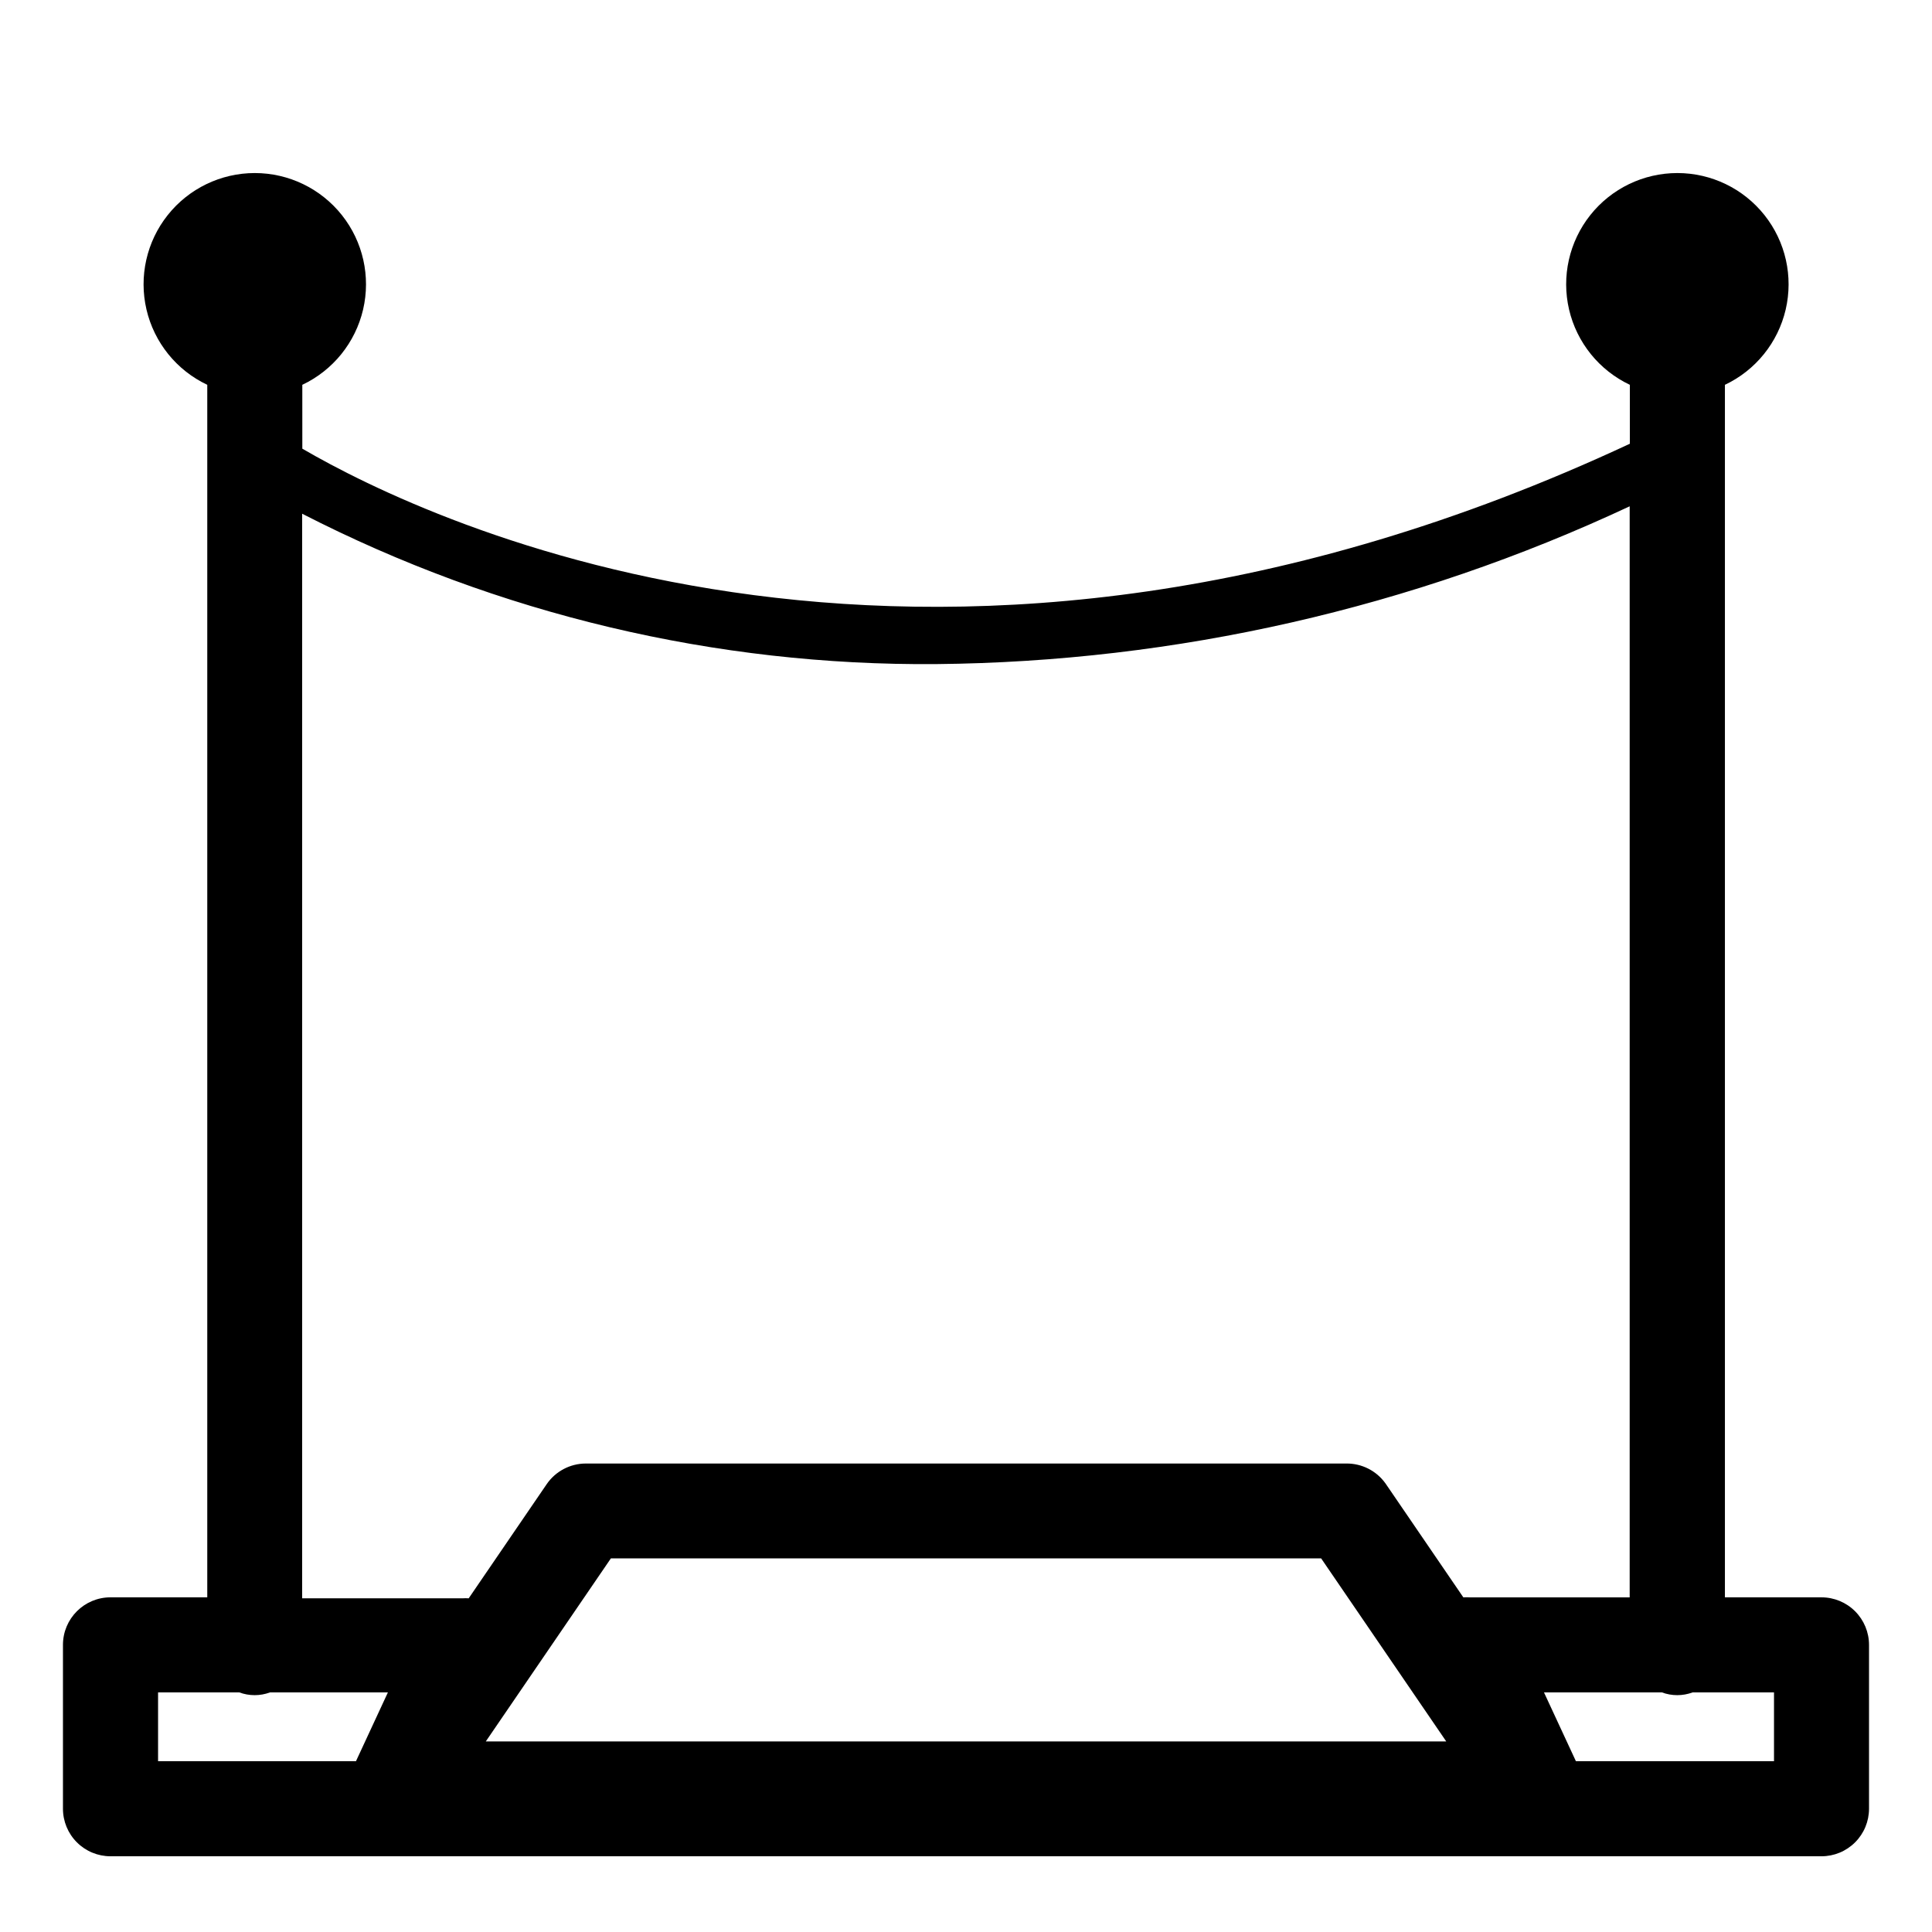 <?xml version="1.0" encoding="UTF-8"?>
<!-- Uploaded to: ICON Repo, www.iconrepo.com, Generator: ICON Repo Mixer Tools -->
<svg fill="#000000" width="800px" height="800px" version="1.1" viewBox="144 144 512 512" xmlns="http://www.w3.org/2000/svg">
 <path d="m626.71 567.31h-25.59v-321.33c8.129-3.844 14.062-11.191 16.105-19.949 2.043-8.758-0.023-17.973-5.617-25.02-5.59-7.043-14.09-11.152-23.086-11.152-8.992 0-17.496 4.109-23.086 11.152-5.59 7.047-7.66 16.262-5.617 25.02 2.047 8.758 7.977 16.105 16.109 19.949v15.617c-183.54 85.648-318.16 20.906-351.81 1.309l-0.004-16.926c8.133-3.844 14.062-11.191 16.109-19.949 2.043-8.758-0.023-17.973-5.617-25.02-5.59-7.043-14.09-11.152-23.086-11.152-8.996 0-17.496 4.109-23.086 11.152-5.594 7.047-7.66 16.262-5.617 25.02 2.043 8.758 7.977 16.105 16.109 19.949v321.33h-25.645c-6.957 0-12.598 5.641-12.598 12.598v43.43-0.004c0 3.344 1.328 6.547 3.691 8.906 2.359 2.363 5.566 3.691 8.906 3.691h453.43c3.344 0 6.547-1.328 8.906-3.691 2.363-2.359 3.691-5.562 3.691-8.906v-43.426c0-3.34-1.328-6.547-3.691-8.906-2.359-2.363-5.562-3.691-8.906-3.691zm-402.64-287.17c51.969 26.664 109.62 40.336 168.02 39.852 63.551-0.602 126.23-14.863 183.79-41.816v289.14h-42.422c-0.555-0.035-1.109-0.035-1.66 0l-20.656-30.23v0.004c-2.398-3.336-6.273-5.289-10.379-5.242h-201.52c-4.156 0.008-8.039 2.062-10.379 5.492l-20.656 30.23c-0.555-0.039-1.109-0.039-1.664 0h-42.473zm303.2 325.36h-254.53l33.152-48.516 188.22-0.004zm-341.38-13h21.512c2.633 0.98 5.531 0.98 8.164 0h31.234l-8.465 18.238h-52.445zm428.24 18.238h-52.496l-8.465-18.238h31.238c2.629 0.98 5.527 0.98 8.16 0h21.562z"/>
</svg>
